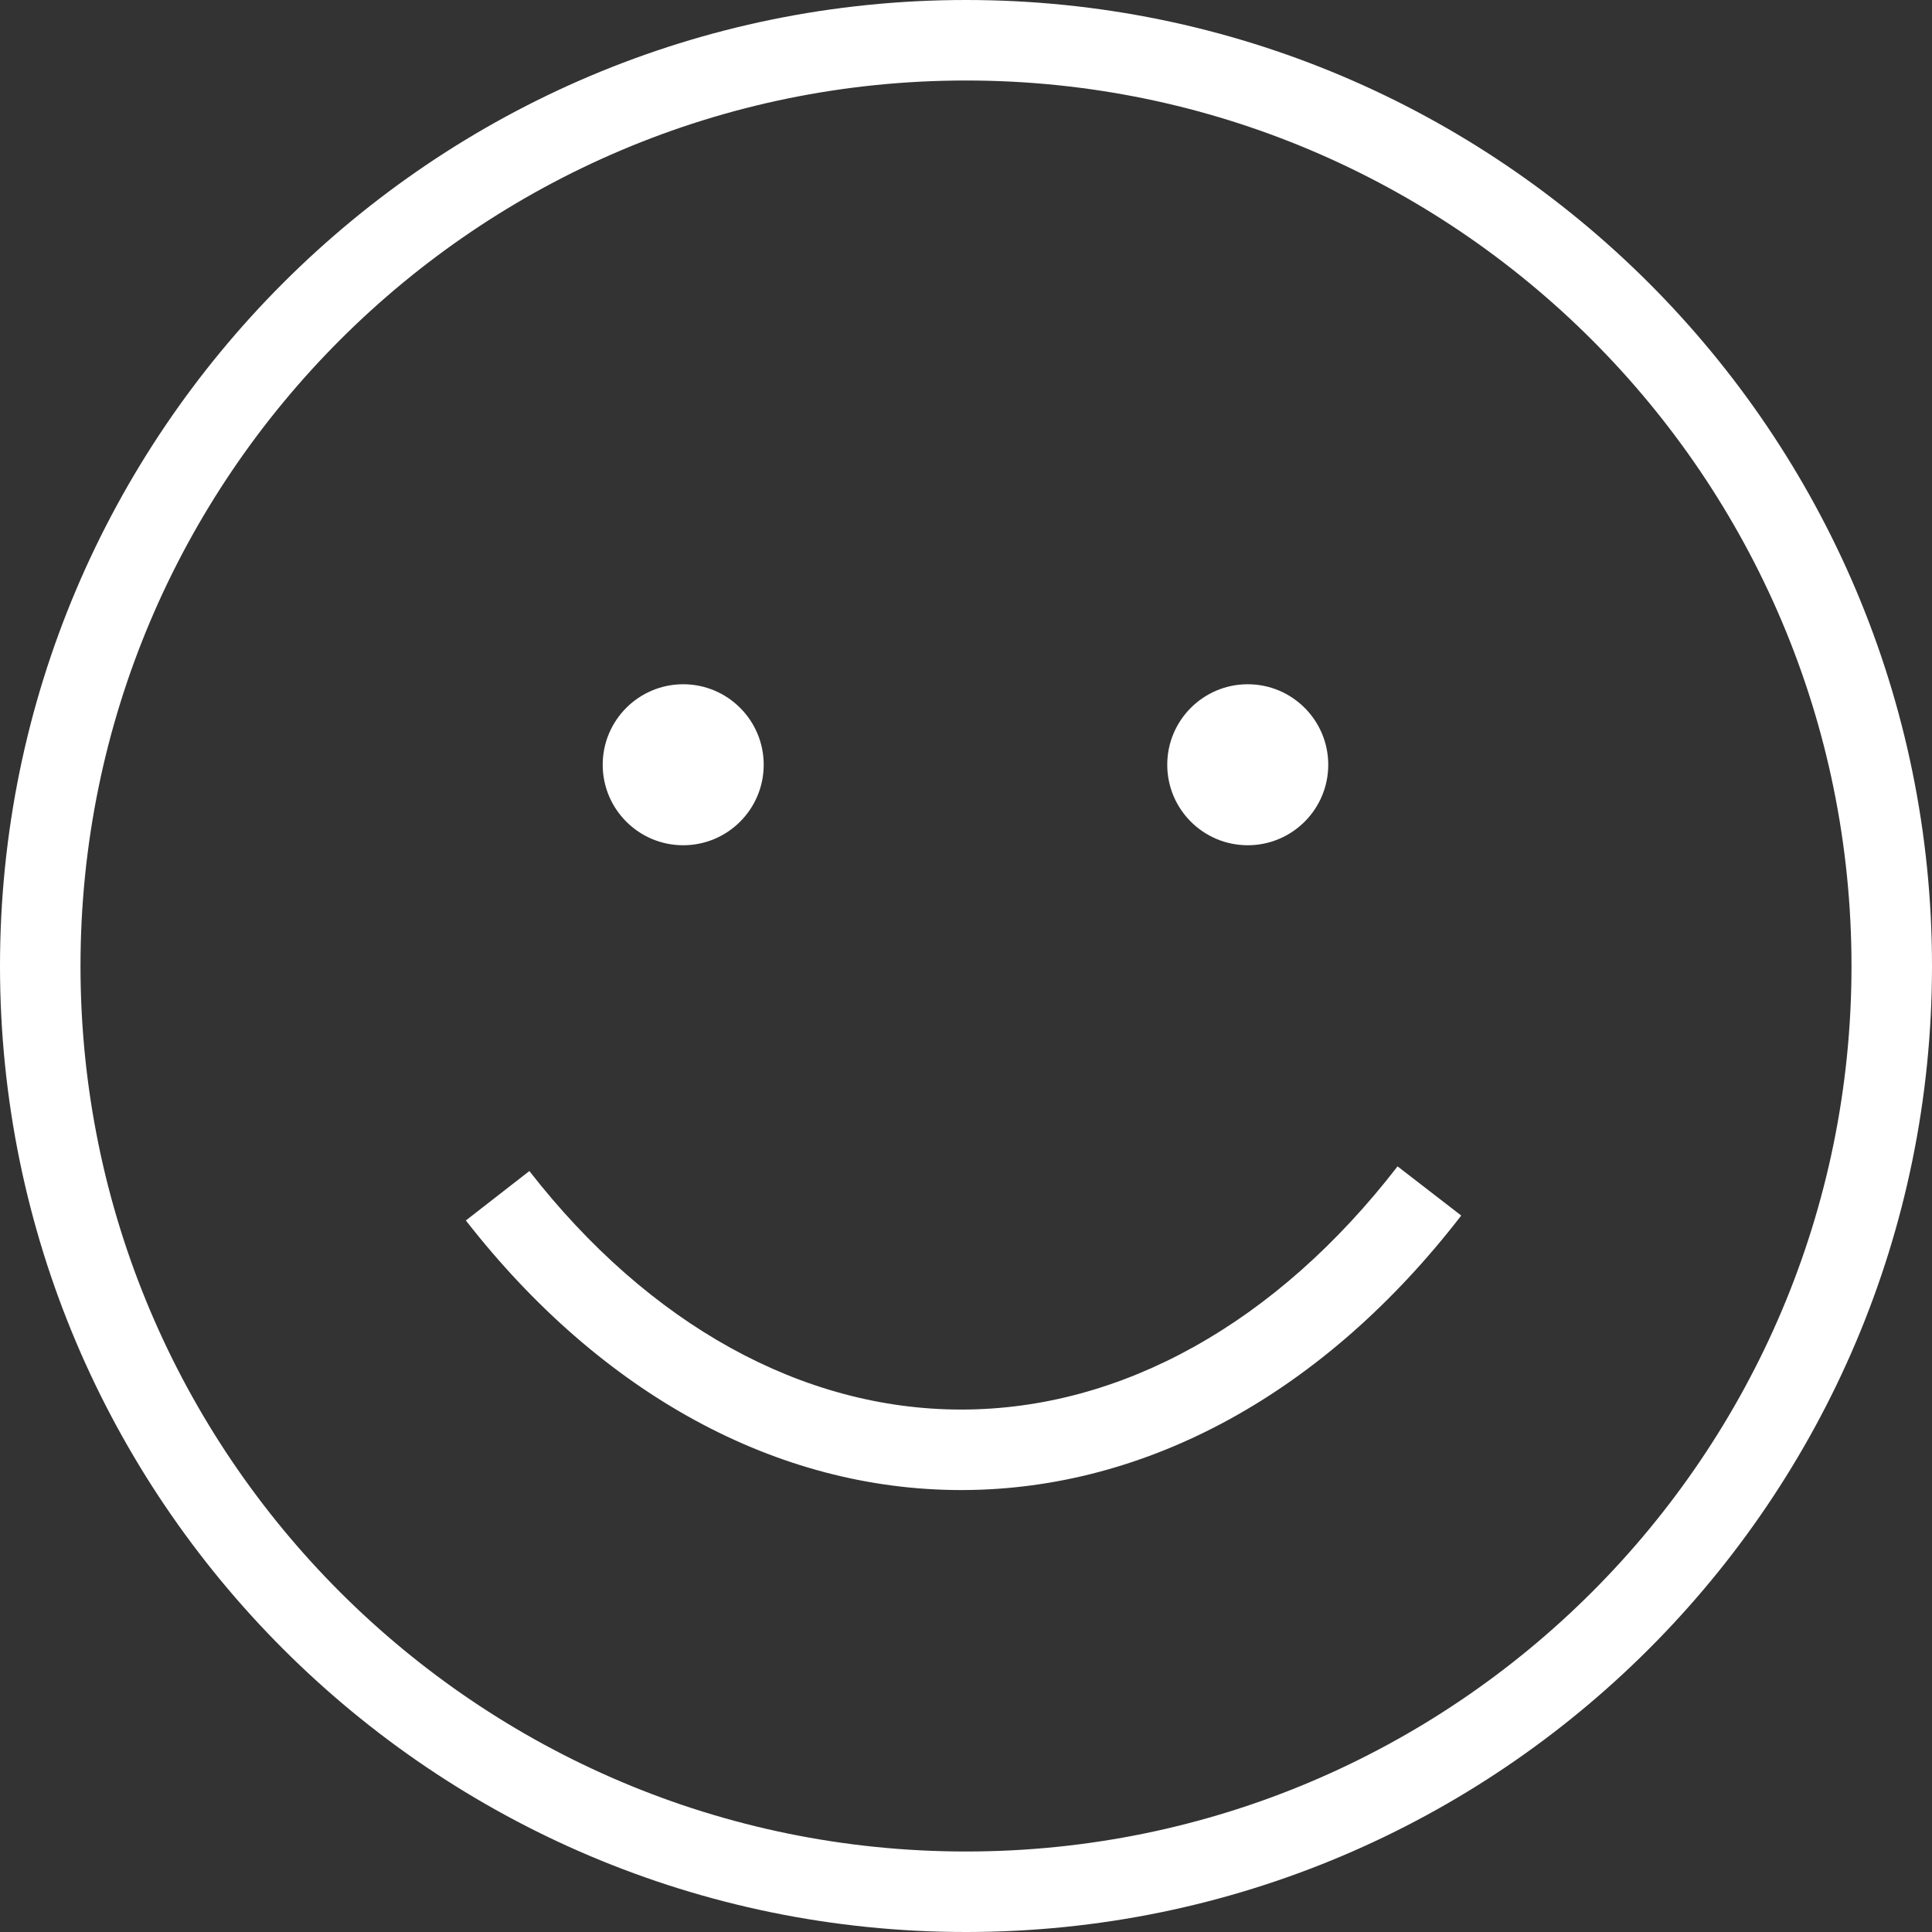 <svg width="50" height="50" xmlns="http://www.w3.org/2000/svg" fill-rule="evenodd" viewBox="0 0 24 24">
  <rect x="0" y="0" width="24" height="24" fill="#333333" stroke="none"/>
  <path d="M12 0c6.623 0 12 5.377 12 12s-5.377 12-12 12-12-5.377-12-12 5.377-12 12-12zm0 1c6.071 0 11 4.929 11 11s-4.929 11-11 11-11-4.929-11-11 4.929-11 11-11zm-.045 17.51h-.015c-2.285 0-4.469-1.189-6.153-3.349l.789-.614c1.489 1.911 3.394 2.963 5.364 2.963h.013c1.987-.004 3.907-1.078 5.408-3.021l.791.611c-1.693 2.194-3.894 3.405-6.197 3.41zm-3.468-10.01c.552 0 1 .448 1 1s-.448 1-1 1-1-.448-1-1 .448-1 1-1zm7.013 0c.552 0 1 .448 1 1s-.448 1-1 1-1-.448-1-1 .448-1 1-1z" fill="white"/>
</svg>
